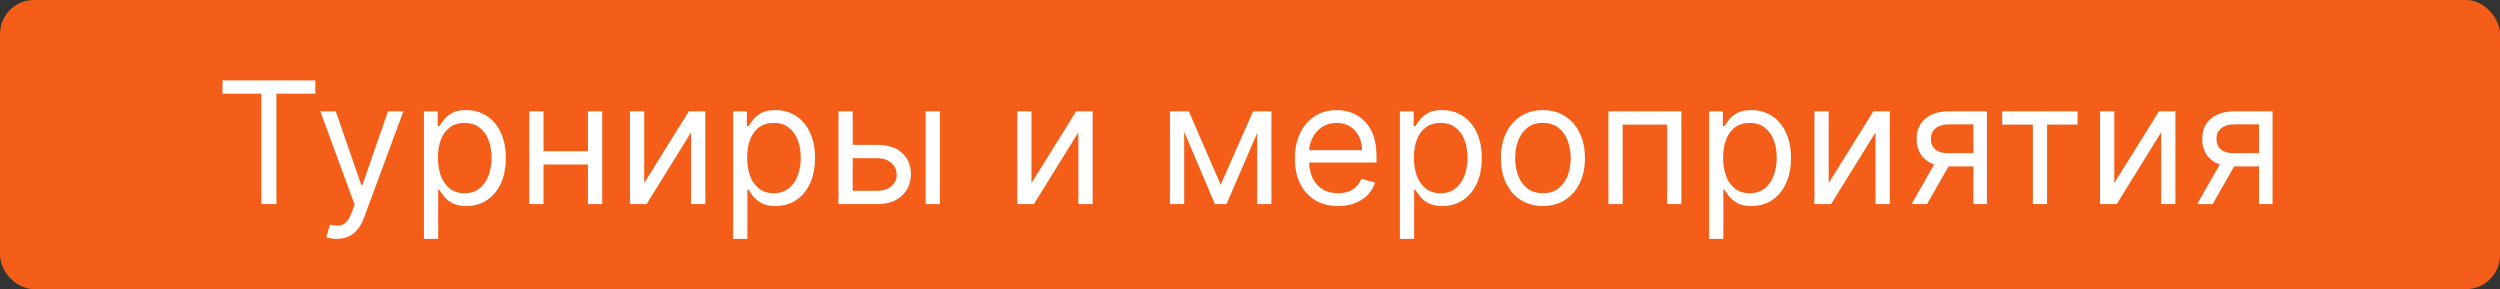 <?xml version="1.0" encoding="UTF-8"?> <svg xmlns="http://www.w3.org/2000/svg" width="294" height="34" viewBox="0 0 294 34" fill="none"><rect x="0" y="0" width="294" height="34" fill="#333333" stroke="none"/> <rect width="294" height="34" rx="4" fill="#F45E18"></rect> <path d="M26.171 11.017V9.455H37.08V11.017H32.506V24H30.745V11.017H26.171ZM39.601 28.091C39.317 28.091 39.063 28.067 38.841 28.02C38.618 27.977 38.464 27.935 38.379 27.892L38.805 26.415C39.212 26.519 39.572 26.557 39.885 26.528C40.197 26.5 40.474 26.36 40.716 26.109C40.962 25.863 41.187 25.463 41.391 24.909L41.703 24.057L37.669 13.091H39.487L42.498 21.784H42.612L45.623 13.091H47.442L42.811 25.591C42.603 26.154 42.345 26.621 42.037 26.99C41.729 27.364 41.372 27.641 40.964 27.821C40.562 28.001 40.107 28.091 39.601 28.091ZM49.854 28.091V13.091H51.473V14.824H51.672C51.795 14.634 51.966 14.393 52.184 14.099C52.406 13.801 52.723 13.536 53.135 13.304C53.552 13.067 54.115 12.949 54.826 12.949C55.744 12.949 56.554 13.178 57.255 13.638C57.955 14.097 58.502 14.748 58.895 15.591C59.288 16.434 59.485 17.428 59.485 18.574C59.485 19.729 59.288 20.731 58.895 21.578C58.502 22.421 57.958 23.074 57.262 23.538C56.566 23.998 55.763 24.227 54.854 24.227C54.153 24.227 53.592 24.111 53.171 23.879C52.749 23.642 52.425 23.375 52.198 23.077C51.971 22.774 51.795 22.523 51.672 22.324H51.53V28.091H49.854ZM51.502 18.546C51.502 19.369 51.623 20.096 51.864 20.726C52.105 21.351 52.458 21.841 52.922 22.196C53.386 22.546 53.954 22.722 54.627 22.722C55.328 22.722 55.912 22.537 56.381 22.168C56.855 21.794 57.21 21.292 57.446 20.662C57.688 20.027 57.809 19.322 57.809 18.546C57.809 17.778 57.69 17.087 57.453 16.472C57.221 15.851 56.869 15.361 56.395 15.001C55.926 14.637 55.337 14.454 54.627 14.454C53.945 14.454 53.372 14.627 52.908 14.973C52.444 15.314 52.094 15.792 51.857 16.408C51.62 17.018 51.502 17.731 51.502 18.546ZM69.543 17.778V19.341H63.52V17.778H69.543ZM63.918 13.091V24H62.242V13.091H63.918ZM70.821 13.091V24H69.145V13.091H70.821ZM75.758 21.528L81.014 13.091H82.946V24H81.27V15.562L76.042 24H74.082V13.091H75.758V21.528ZM86.216 28.091V13.091H87.835V14.824H88.034C88.157 14.634 88.328 14.393 88.545 14.099C88.768 13.801 89.085 13.536 89.497 13.304C89.914 13.067 90.477 12.949 91.187 12.949C92.106 12.949 92.915 13.178 93.616 13.638C94.317 14.097 94.864 14.748 95.257 15.591C95.65 16.434 95.846 17.428 95.846 18.574C95.846 19.729 95.65 20.731 95.257 21.578C94.864 22.421 94.319 23.074 93.623 23.538C92.927 23.998 92.125 24.227 91.216 24.227C90.515 24.227 89.954 24.111 89.532 23.879C89.111 23.642 88.787 23.375 88.559 23.077C88.332 22.774 88.157 22.523 88.034 22.324H87.892V28.091H86.216ZM87.864 18.546C87.864 19.369 87.984 20.096 88.226 20.726C88.467 21.351 88.82 21.841 89.284 22.196C89.748 22.546 90.316 22.722 90.989 22.722C91.689 22.722 92.274 22.537 92.743 22.168C93.216 21.794 93.571 21.292 93.808 20.662C94.049 20.027 94.17 19.322 94.17 18.546C94.17 17.778 94.052 17.087 93.815 16.472C93.583 15.851 93.23 15.361 92.757 15.001C92.288 14.637 91.699 14.454 90.989 14.454C90.307 14.454 89.734 14.627 89.27 14.973C88.806 15.314 88.455 15.792 88.219 16.408C87.982 17.018 87.864 17.731 87.864 18.546ZM100.052 17.04H103.177C104.456 17.04 105.433 17.364 106.11 18.013C106.787 18.662 107.126 19.483 107.126 20.477C107.126 21.131 106.974 21.725 106.671 22.26C106.368 22.79 105.923 23.214 105.336 23.531C104.749 23.844 104.029 24 103.177 24H98.603V13.091H100.279V22.438H103.177C103.84 22.438 104.384 22.262 104.811 21.912C105.237 21.562 105.45 21.112 105.45 20.562C105.45 19.985 105.237 19.514 104.811 19.149C104.384 18.785 103.84 18.602 103.177 18.602H100.052V17.04ZM108.859 24V13.091H110.535V24H108.859ZM121.304 21.528L126.56 13.091H128.492V24H126.816V15.562L121.588 24H119.628V13.091H121.304V21.528ZM143.553 21.727L147.36 13.091H148.95L144.235 24H142.871L138.24 13.091H139.803L143.553 21.727ZM139.263 13.091V24H137.587V13.091H139.263ZM147.843 24V13.091H149.519V24H147.843ZM157.361 24.227C156.31 24.227 155.403 23.995 154.641 23.531C153.883 23.062 153.298 22.409 152.886 21.571C152.479 20.728 152.275 19.748 152.275 18.631C152.275 17.513 152.479 16.528 152.886 15.676C153.298 14.819 153.871 14.152 154.605 13.673C155.344 13.19 156.205 12.949 157.19 12.949C157.758 12.949 158.319 13.044 158.873 13.233C159.427 13.422 159.932 13.73 160.386 14.156C160.841 14.578 161.203 15.136 161.473 15.832C161.743 16.528 161.878 17.385 161.878 18.403V19.114H153.469V17.665H160.173C160.173 17.049 160.05 16.5 159.804 16.017C159.562 15.534 159.217 15.153 158.767 14.874C158.322 14.594 157.796 14.454 157.19 14.454C156.523 14.454 155.945 14.62 155.457 14.952C154.974 15.278 154.603 15.704 154.342 16.23C154.082 16.756 153.952 17.319 153.952 17.921V18.886C153.952 19.71 154.094 20.409 154.378 20.982C154.667 21.55 155.067 21.983 155.578 22.281C156.089 22.575 156.684 22.722 157.361 22.722C157.801 22.722 158.199 22.66 158.554 22.537C158.914 22.409 159.224 22.22 159.484 21.969C159.745 21.713 159.946 21.396 160.088 21.017L161.707 21.472C161.537 22.021 161.25 22.504 160.848 22.921C160.445 23.332 159.948 23.654 159.356 23.886C158.765 24.114 158.099 24.227 157.361 24.227ZM164.627 28.091V13.091H166.247V14.824H166.446C166.569 14.634 166.739 14.393 166.957 14.099C167.18 13.801 167.497 13.536 167.909 13.304C168.325 13.067 168.889 12.949 169.599 12.949C170.518 12.949 171.327 13.178 172.028 13.638C172.729 14.097 173.276 14.748 173.669 15.591C174.062 16.434 174.258 17.428 174.258 18.574C174.258 19.729 174.062 20.731 173.669 21.578C173.276 22.421 172.731 23.074 172.035 23.538C171.339 23.998 170.537 24.227 169.627 24.227C168.927 24.227 168.366 24.111 167.944 23.879C167.523 23.642 167.198 23.375 166.971 23.077C166.744 22.774 166.569 22.523 166.446 22.324H166.304V28.091H164.627ZM166.275 18.546C166.275 19.369 166.396 20.096 166.637 20.726C166.879 21.351 167.232 21.841 167.696 22.196C168.16 22.546 168.728 22.722 169.4 22.722C170.101 22.722 170.686 22.537 171.154 22.168C171.628 21.794 171.983 21.292 172.22 20.662C172.461 20.027 172.582 19.322 172.582 18.546C172.582 17.778 172.464 17.087 172.227 16.472C171.995 15.851 171.642 15.361 171.169 15.001C170.7 14.637 170.11 14.454 169.4 14.454C168.718 14.454 168.145 14.627 167.681 14.973C167.217 15.314 166.867 15.792 166.63 16.408C166.394 17.018 166.275 17.731 166.275 18.546ZM181.447 24.227C180.462 24.227 179.598 23.993 178.854 23.524C178.116 23.055 177.538 22.4 177.121 21.557C176.71 20.714 176.504 19.729 176.504 18.602C176.504 17.466 176.71 16.474 177.121 15.626C177.538 14.779 178.116 14.121 178.854 13.652C179.598 13.183 180.462 12.949 181.447 12.949C182.432 12.949 183.293 13.183 184.032 13.652C184.775 14.121 185.353 14.779 185.765 15.626C186.182 16.474 186.39 17.466 186.39 18.602C186.39 19.729 186.182 20.714 185.765 21.557C185.353 22.4 184.775 23.055 184.032 23.524C183.293 23.993 182.432 24.227 181.447 24.227ZM181.447 22.722C182.195 22.722 182.81 22.53 183.293 22.146C183.776 21.763 184.134 21.259 184.366 20.634C184.598 20.009 184.714 19.331 184.714 18.602C184.714 17.873 184.598 17.194 184.366 16.564C184.134 15.934 183.776 15.425 183.293 15.037C182.81 14.649 182.195 14.454 181.447 14.454C180.699 14.454 180.083 14.649 179.6 15.037C179.117 15.425 178.76 15.934 178.528 16.564C178.296 17.194 178.18 17.873 178.18 18.602C178.18 19.331 178.296 20.009 178.528 20.634C178.76 21.259 179.117 21.763 179.6 22.146C180.083 22.53 180.699 22.722 181.447 22.722ZM189.149 24V13.091H197.728V24H196.052V14.653H190.825V24H189.149ZM200.989 28.091V13.091H202.608V14.824H202.807C202.93 14.634 203.101 14.393 203.319 14.099C203.541 13.801 203.858 13.536 204.27 13.304C204.687 13.067 205.251 12.949 205.961 12.949C206.879 12.949 207.689 13.178 208.39 13.638C209.09 14.097 209.637 14.748 210.03 15.591C210.423 16.434 210.62 17.428 210.62 18.574C210.62 19.729 210.423 20.731 210.03 21.578C209.637 22.421 209.093 23.074 208.397 23.538C207.701 23.998 206.898 24.227 205.989 24.227C205.288 24.227 204.727 24.111 204.306 23.879C203.885 23.642 203.56 23.375 203.333 23.077C203.106 22.774 202.93 22.523 202.807 22.324H202.665V28.091H200.989ZM202.637 18.546C202.637 19.369 202.758 20.096 202.999 20.726C203.241 21.351 203.593 21.841 204.057 22.196C204.521 22.546 205.09 22.722 205.762 22.722C206.463 22.722 207.047 22.537 207.516 22.168C207.99 21.794 208.345 21.292 208.581 20.662C208.823 20.027 208.944 19.322 208.944 18.546C208.944 17.778 208.825 17.087 208.589 16.472C208.357 15.851 208.004 15.361 207.53 15.001C207.062 14.637 206.472 14.454 205.762 14.454C205.08 14.454 204.507 14.627 204.043 14.973C203.579 15.314 203.229 15.792 202.992 16.408C202.755 17.018 202.637 17.731 202.637 18.546ZM215.053 21.528L220.308 13.091H222.24V24H220.564V15.562L215.337 24H213.377V13.091H215.053V21.528ZM232.073 24V14.625H229.175C228.522 14.625 228.008 14.777 227.634 15.079C227.26 15.383 227.073 15.799 227.073 16.329C227.073 16.85 227.241 17.26 227.577 17.558C227.918 17.857 228.384 18.006 228.976 18.006H232.499V19.568H228.976C228.238 19.568 227.601 19.438 227.066 19.178C226.531 18.917 226.119 18.546 225.83 18.062C225.541 17.575 225.397 16.997 225.397 16.329C225.397 15.657 225.548 15.079 225.851 14.597C226.154 14.114 226.587 13.742 227.151 13.482C227.719 13.221 228.394 13.091 229.175 13.091H233.664V24H232.073ZM224.8 24L227.897 18.574H229.715L226.618 24H224.8ZM235.456 14.653V13.091H244.32V14.653H240.74V24H239.064V14.653H235.456ZM248.641 21.528L253.897 13.091H255.829V24H254.152V15.562L248.925 24H246.965V13.091H248.641V21.528ZM265.661 24V14.625H262.763C262.11 14.625 261.596 14.777 261.222 15.079C260.848 15.383 260.661 15.799 260.661 16.329C260.661 16.85 260.829 17.26 261.165 17.558C261.506 17.857 261.973 18.006 262.564 18.006H266.087V19.568H262.564C261.826 19.568 261.189 19.438 260.654 19.178C260.119 18.917 259.707 18.546 259.418 18.062C259.129 17.575 258.985 16.997 258.985 16.329C258.985 15.657 259.136 15.079 259.439 14.597C259.742 14.114 260.176 13.742 260.739 13.482C261.307 13.221 261.982 13.091 262.763 13.091H267.252V24H265.661ZM258.388 24L261.485 18.574H263.303L260.206 24H258.388Z" fill="white"></path> </svg> 